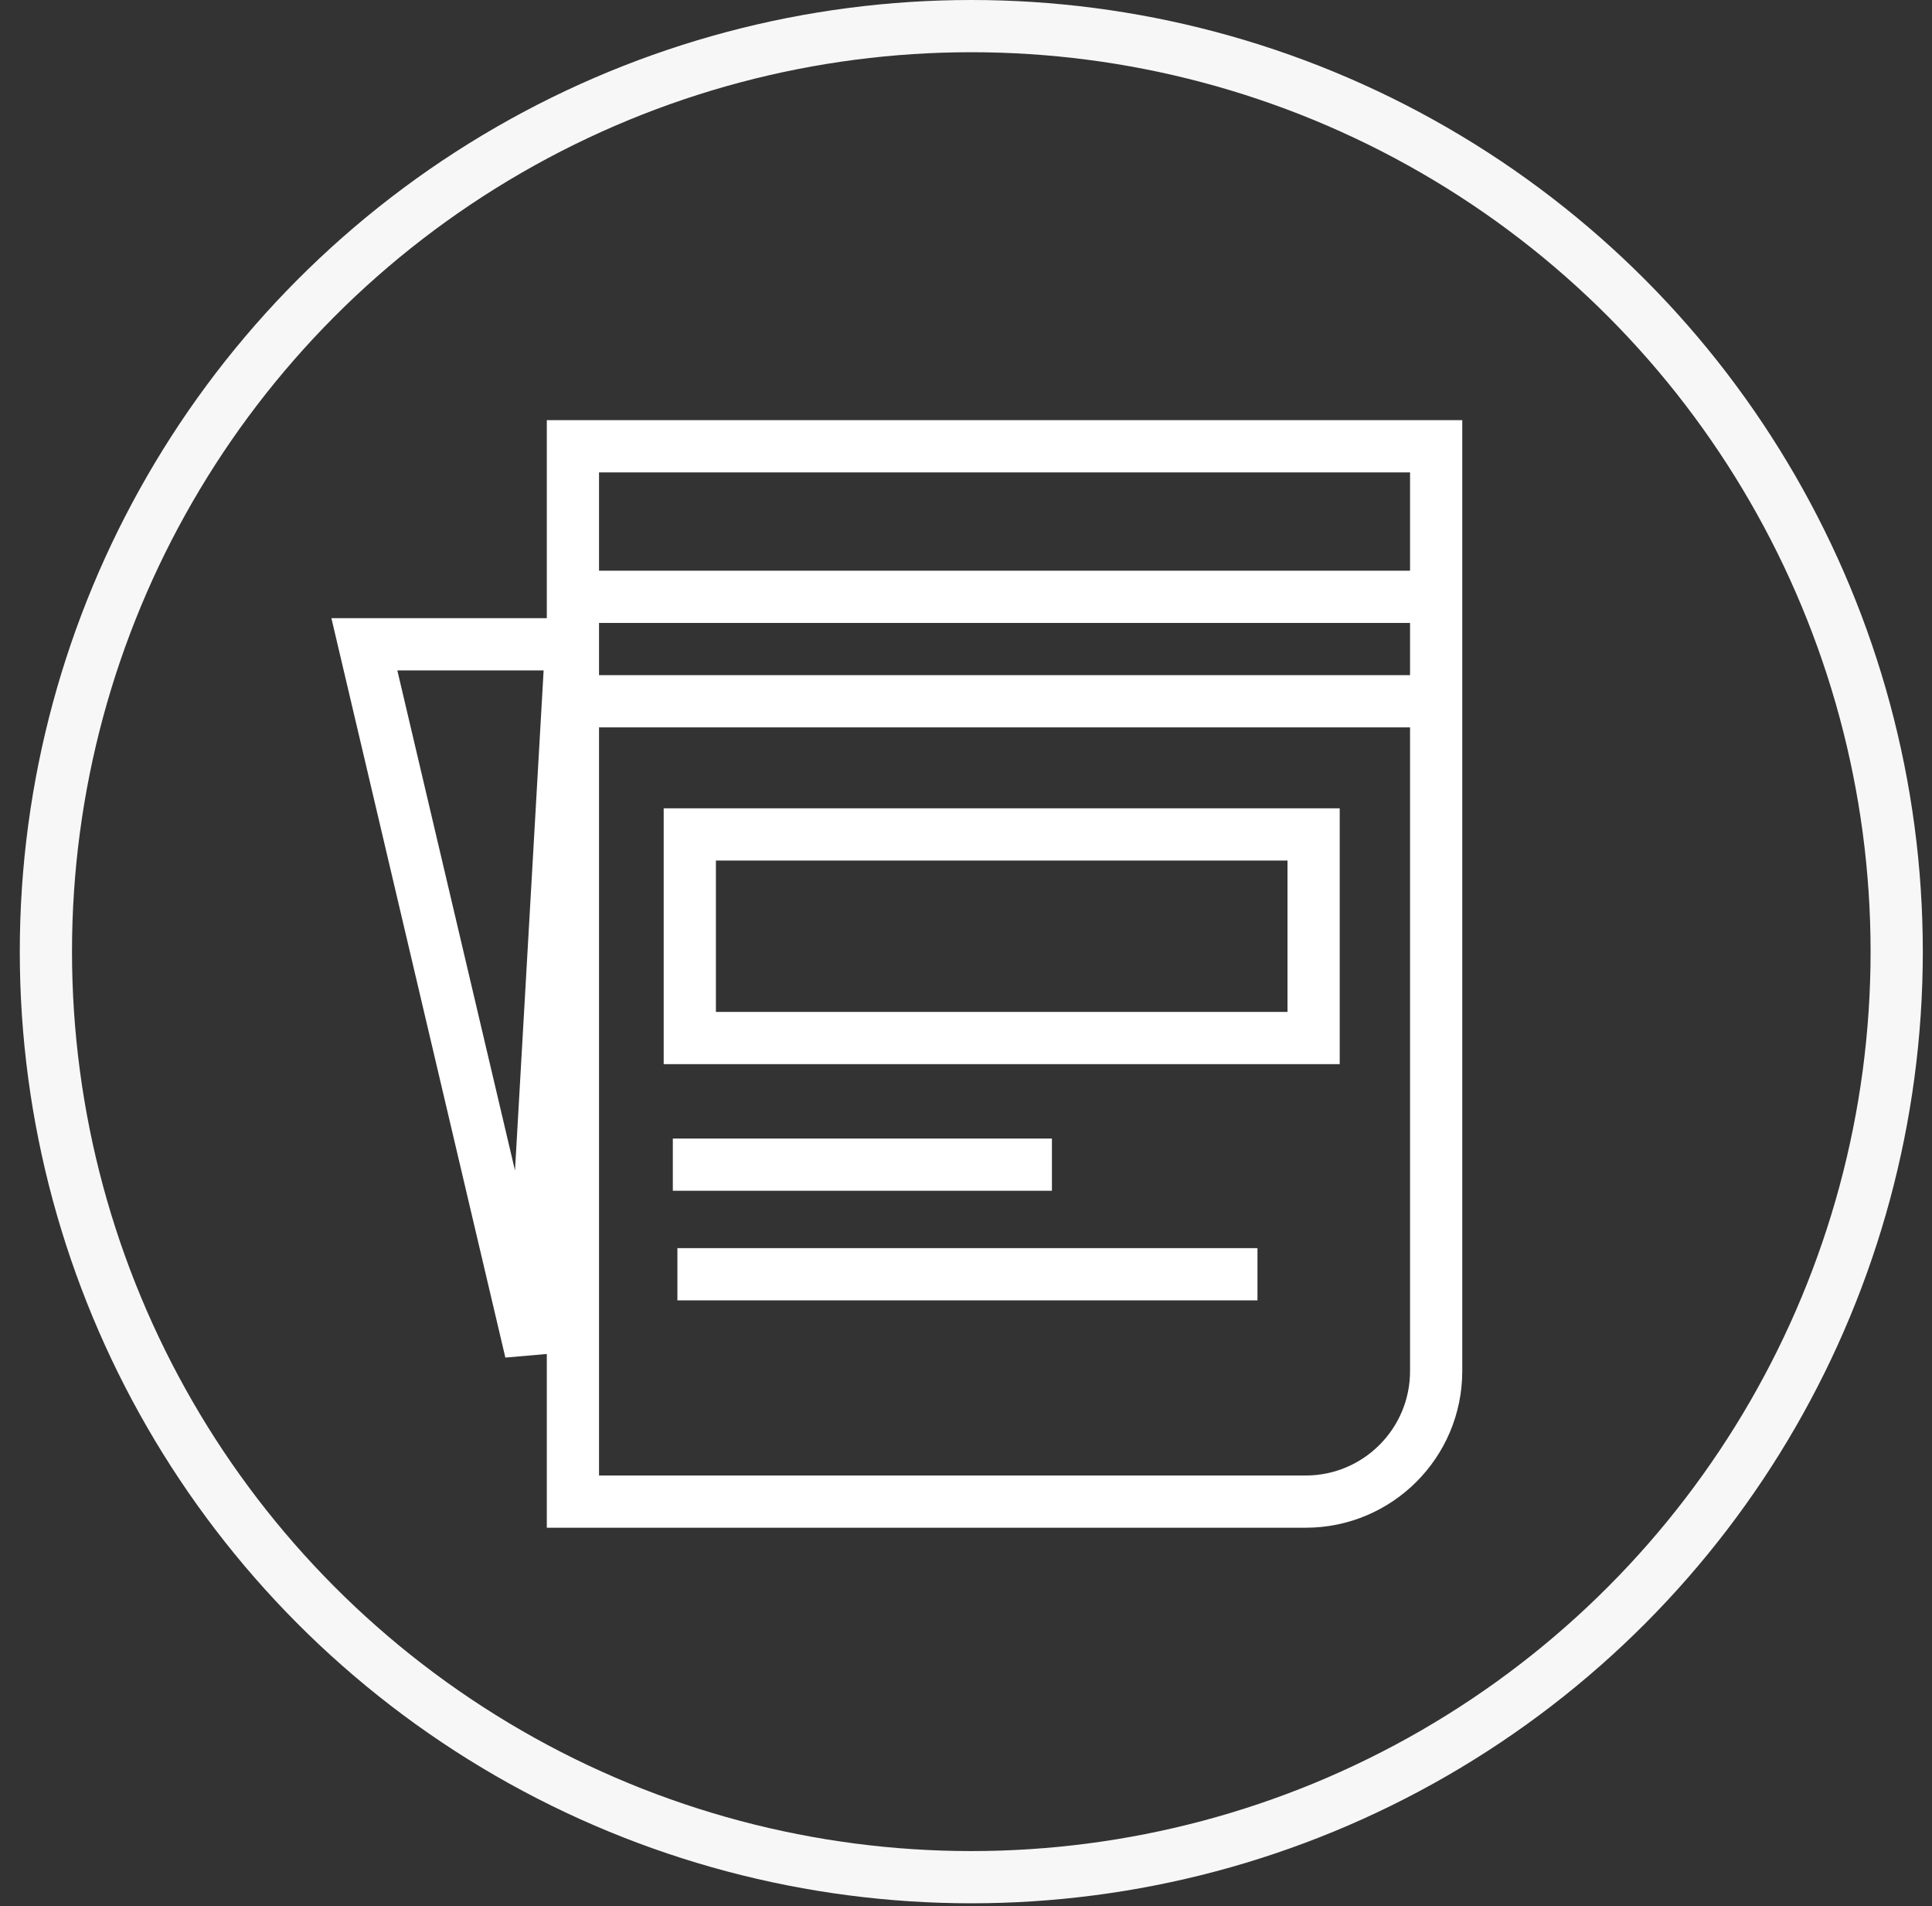 <svg width="74" height="73" viewBox="0 0 74 73" fill="none" xmlns="http://www.w3.org/2000/svg">
<rect x="0" y="0" width="74" height="73" fill="#333333" stroke="none"/>
<circle cx="37.203" cy="36.445" r="35.445" stroke="#F7F7F7" stroke-width="2"/>
<path d="M21.944 17.091H55.008V52.507C55.008 55.269 52.769 57.507 50.008 57.507H21.944V17.091Z" stroke="white" stroke-width="2"/>
<path d="M20.33 51.762L13.956 24.674H21.881L20.33 51.762Z" stroke="white" stroke-width="2"/>
<path d="M21.747 22.856H54.637M21.747 26.856H54.637" stroke="white" stroke-width="2"/>
<rect x="26.421" y="31.956" width="23.893" height="7.797" stroke="white" stroke-width="2"/>
<path d="M25.771 44.602H40.291M25.946 48.8H48.164" stroke="white" stroke-width="2"/>
</svg>
